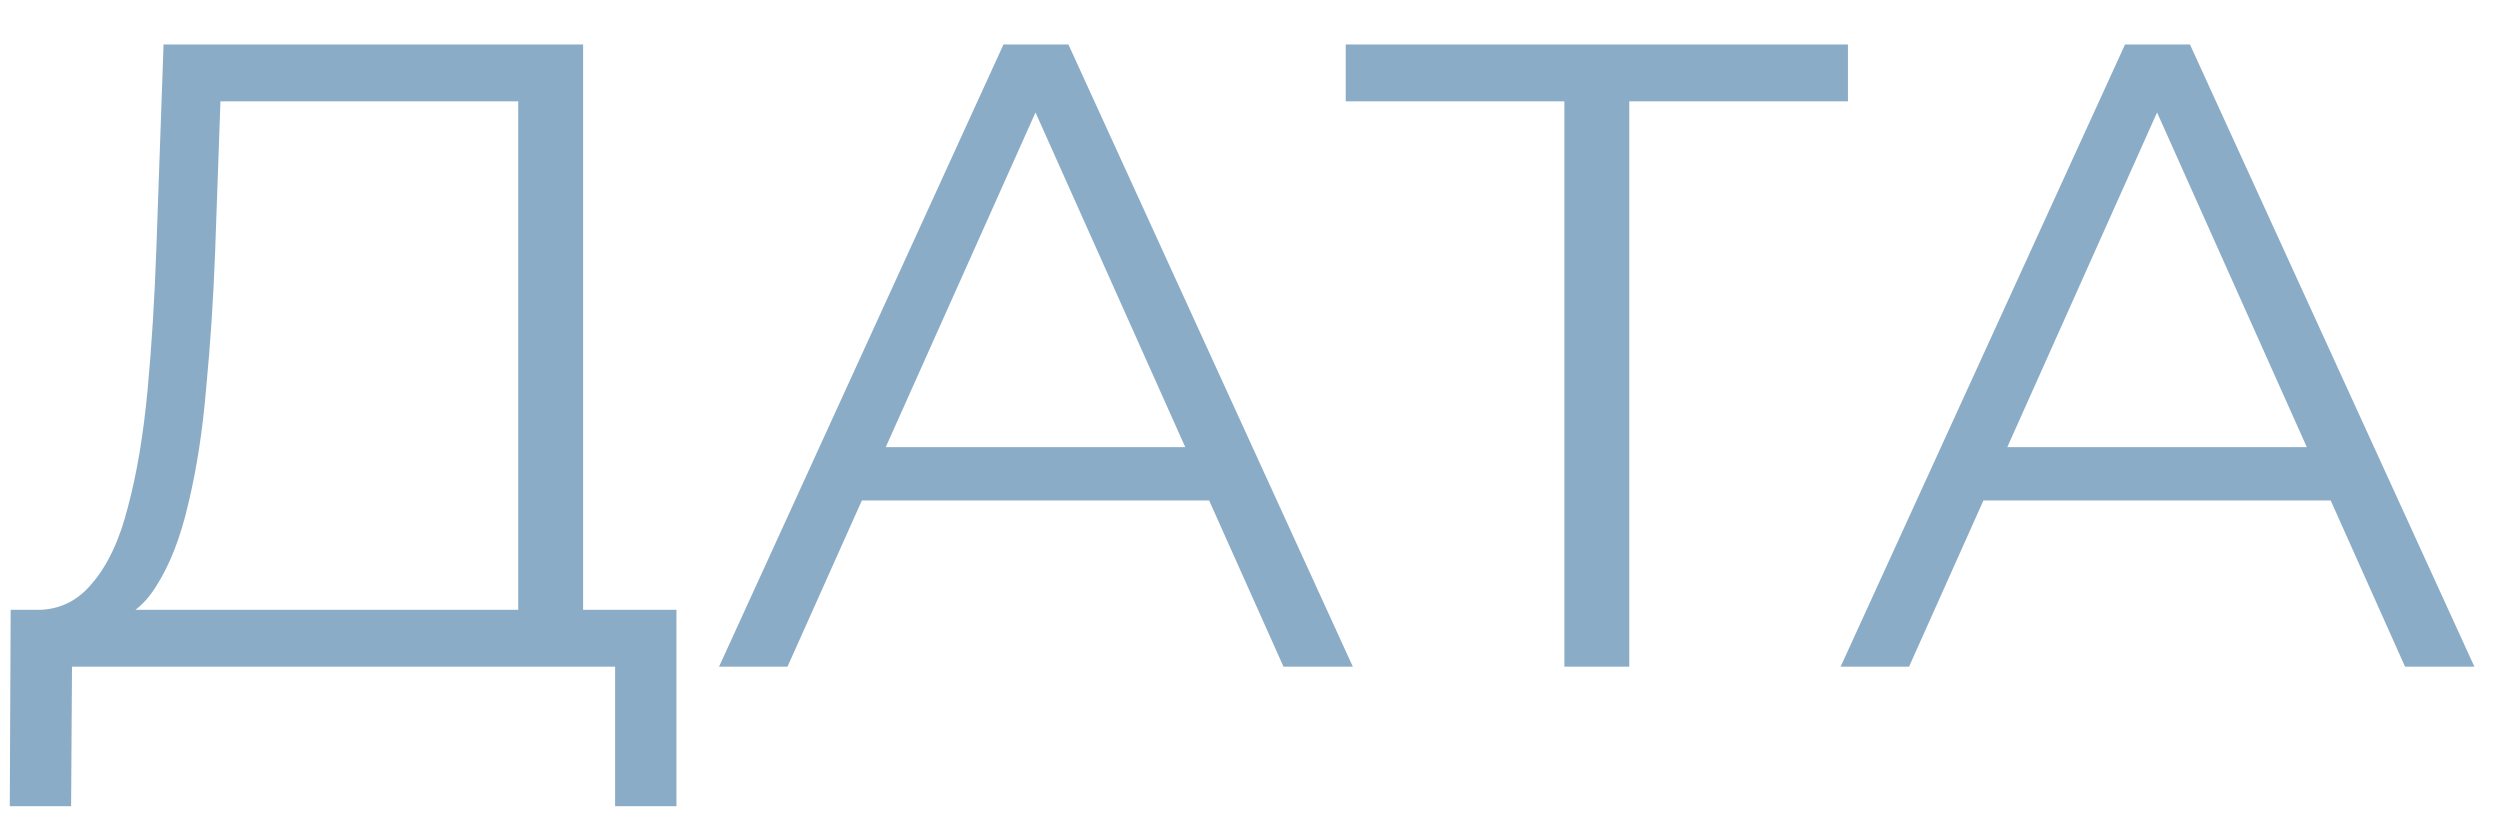 <?xml version="1.0" encoding="UTF-8"?> <svg xmlns="http://www.w3.org/2000/svg" width="45" height="15" viewBox="0 0 45 15" fill="none"> <path d="M9.328 11.44V1.824H3.968L3.872 4.544C3.84 5.387 3.787 6.197 3.712 6.976C3.648 7.744 3.541 8.437 3.392 9.056C3.253 9.664 3.061 10.16 2.816 10.544C2.581 10.928 2.272 11.152 1.888 11.216L0.592 10.976C1.019 10.997 1.371 10.843 1.648 10.512C1.936 10.181 2.155 9.717 2.304 9.12C2.464 8.523 2.581 7.824 2.656 7.024C2.731 6.224 2.784 5.36 2.816 4.432L2.944 0.8H10.496V11.44H9.328ZM0.176 14.512L0.192 10.976H12.176V14.512H11.072V12H1.296L1.28 14.512H0.176ZM12.943 12L18.063 0.8H19.231L24.351 12H23.103L18.399 1.488H18.879L14.175 12H12.943ZM14.959 9.008L15.311 8.048H21.823L22.175 9.008H14.959ZM28.159 12V1.504L28.479 1.824H24.223V0.8H33.263V1.824H29.023L29.327 1.504V12H28.159ZM33.131 12L38.251 0.8H39.419L44.539 12H43.291L38.587 1.488H39.067L34.363 12H33.131ZM35.147 9.008L35.499 8.048H42.011L42.363 9.008H35.147Z" fill="#8BACC6"></path> </svg> 